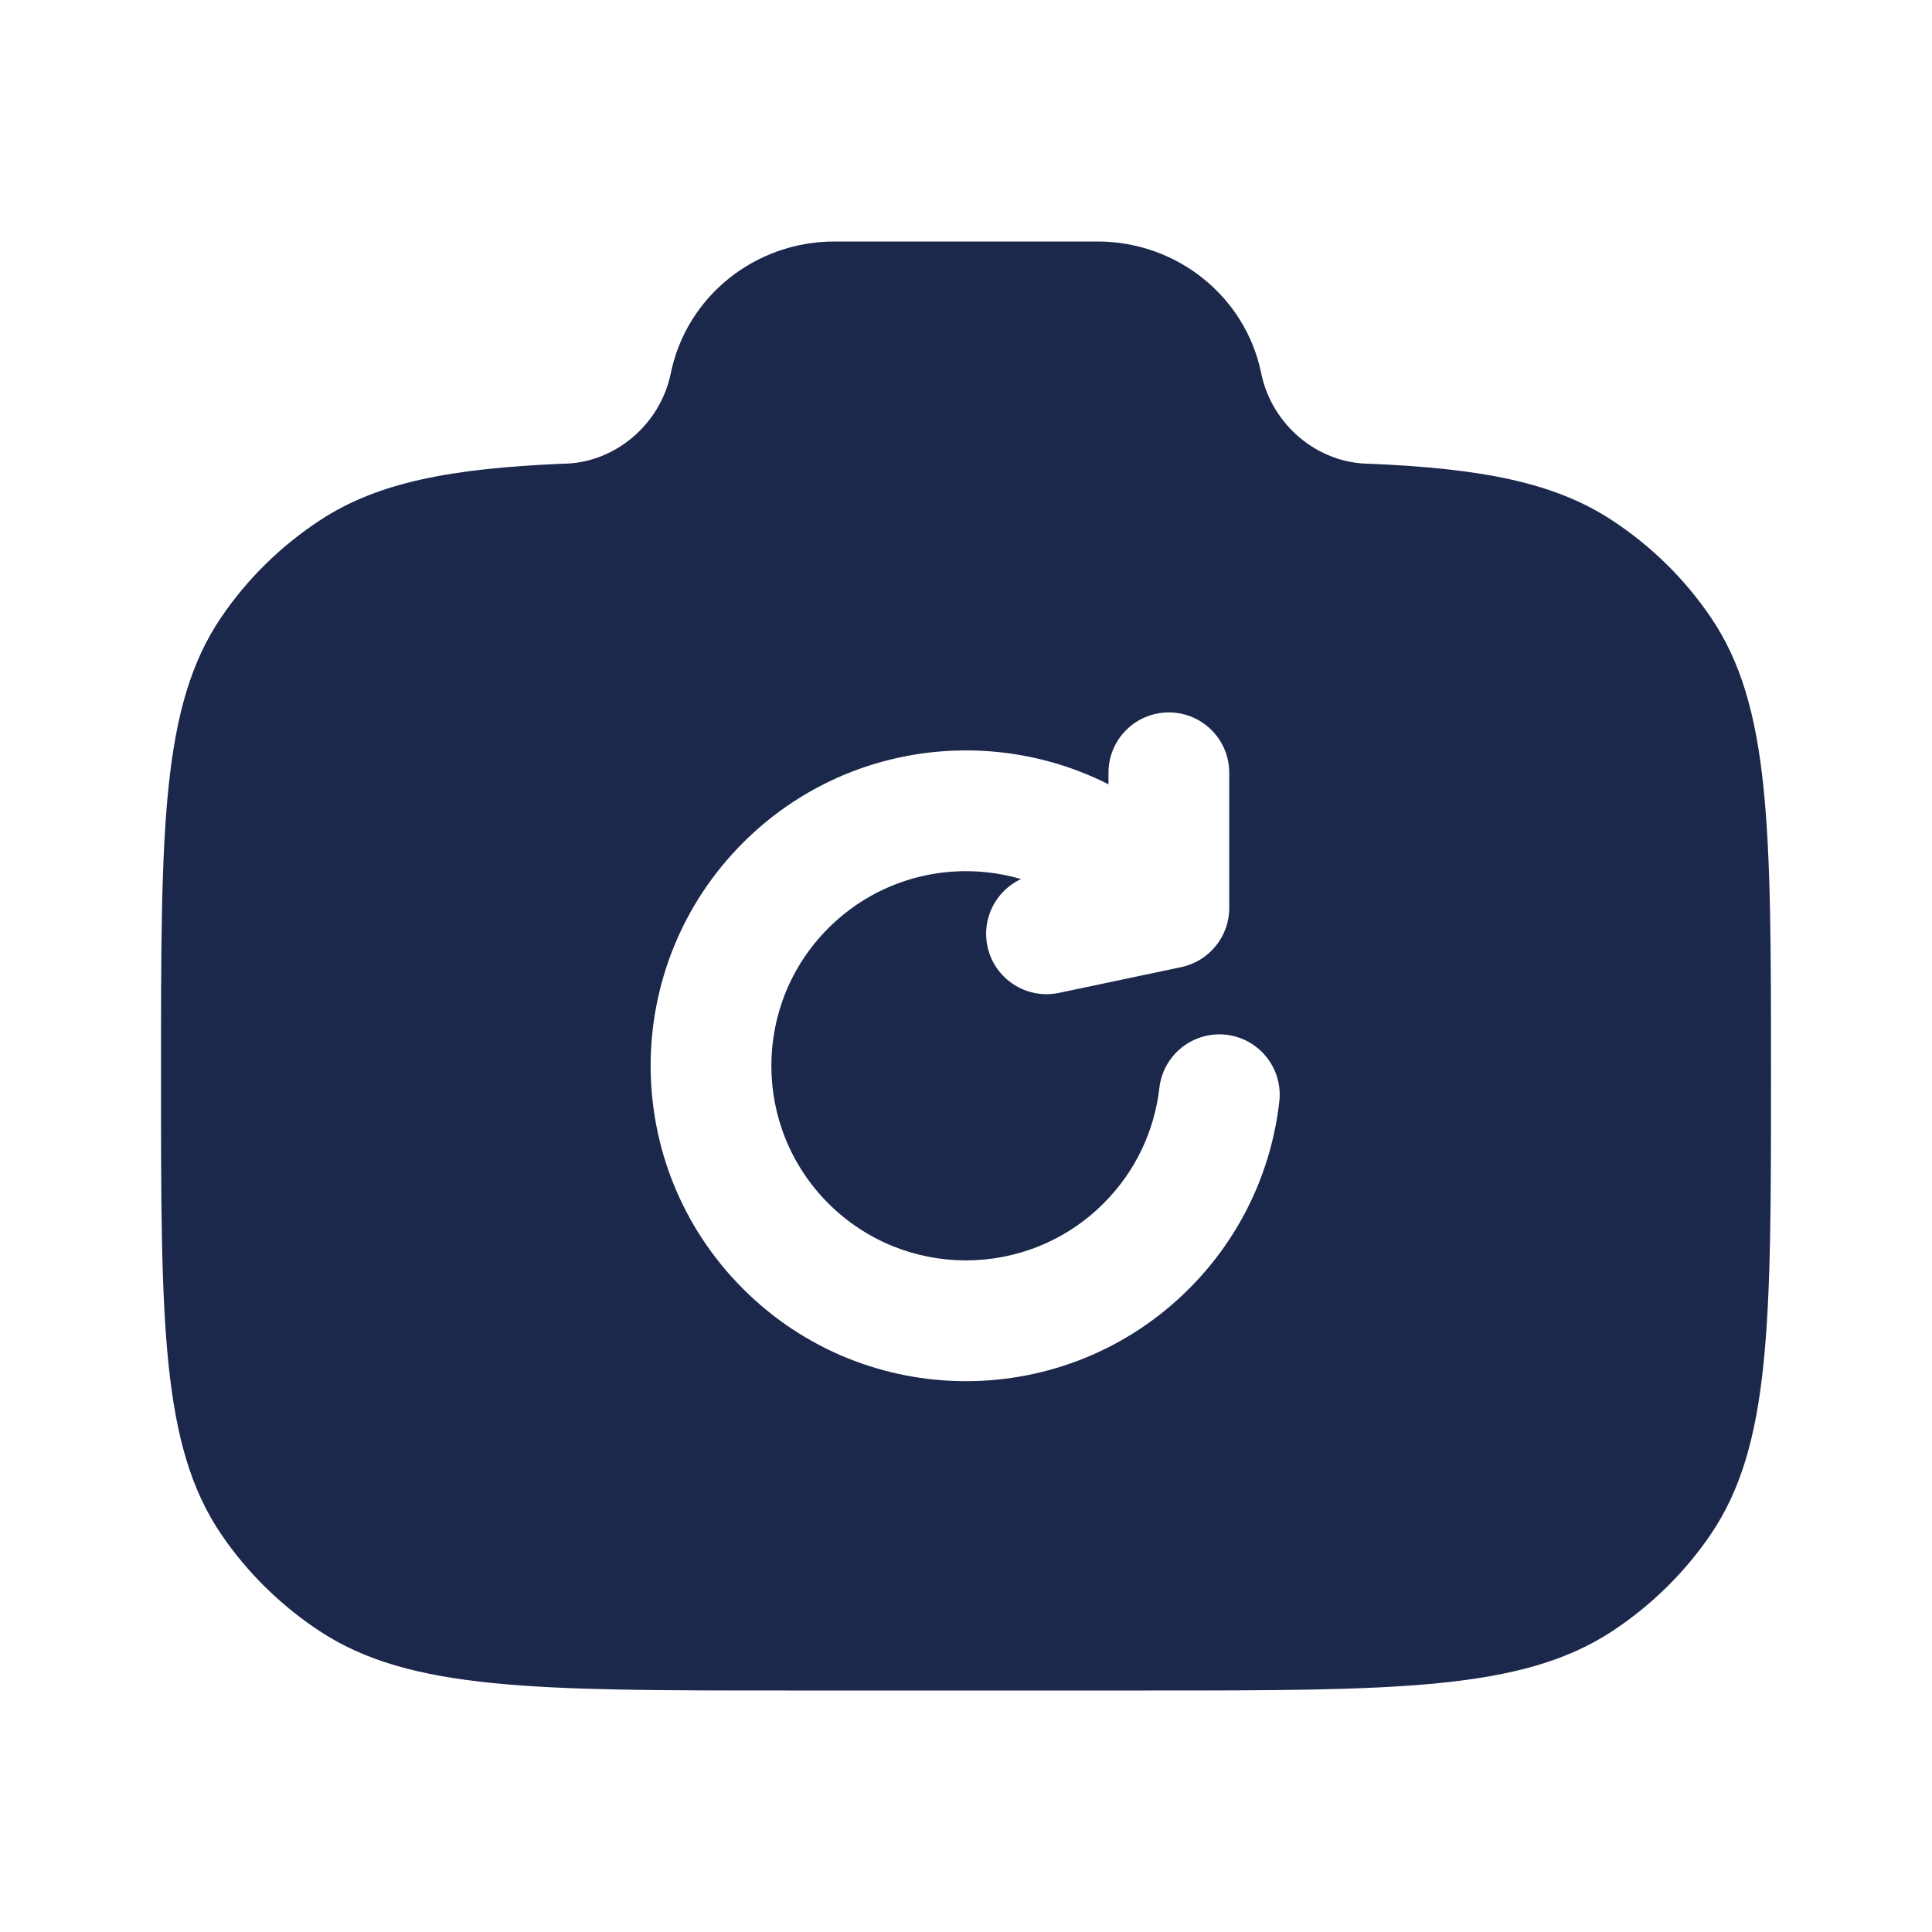 <?xml version="1.0" encoding="utf-8"?><!-- Скачано с сайта svg4.ru / Downloaded from svg4.ru -->
<svg width="800px" height="800px" viewBox="0 0 24 24" fill="none" xmlns="http://www.w3.org/2000/svg">
<path fill-rule="evenodd" clip-rule="evenodd" d="M14.222 21H9.778C6.657 21 5.096 21 3.975 20.265C3.49 19.946 3.073 19.537 2.749 19.061C2 17.96 2 16.428 2 13.364C2 10.299 2 8.767 2.749 7.667C3.073 7.19 3.49 6.781 3.975 6.463C4.696 5.99 5.597 5.821 6.978 5.761C7.637 5.761 8.204 5.271 8.333 4.636C8.527 3.685 9.378 3 10.366 3H13.634C14.622 3 15.473 3.685 15.667 4.636C15.796 5.271 16.363 5.761 17.022 5.761C18.403 5.821 19.304 5.99 20.025 6.463C20.51 6.781 20.927 7.19 21.251 7.667C22 8.767 22 10.299 22 13.364C22 16.428 22 17.96 21.251 19.061C20.927 19.537 20.51 19.946 20.025 20.265C18.904 21 17.343 21 14.222 21ZM15.27 9.6C15.27 9.185 14.934 8.85 14.52 8.85C14.105 8.85 13.77 9.185 13.77 9.6V9.743C12.3 8.999 10.458 9.241 9.23 10.469C7.7 11.999 7.7 14.48 9.23 16.01C10.759 17.54 13.24 17.54 14.77 16.01C15.421 15.359 15.796 14.534 15.892 13.684C15.939 13.273 15.643 12.901 15.232 12.854C14.82 12.808 14.449 13.103 14.402 13.515C14.342 14.039 14.112 14.546 13.709 14.949C12.765 15.893 11.234 15.893 10.29 14.949C9.346 14.005 9.346 12.474 10.29 11.53C10.938 10.882 11.862 10.679 12.683 10.92C12.374 11.064 12.193 11.406 12.266 11.754C12.351 12.159 12.749 12.419 13.155 12.334L14.674 12.014C15.021 11.94 15.27 11.634 15.27 11.28V9.6Z" fill="#1C274C"/>
</svg>
